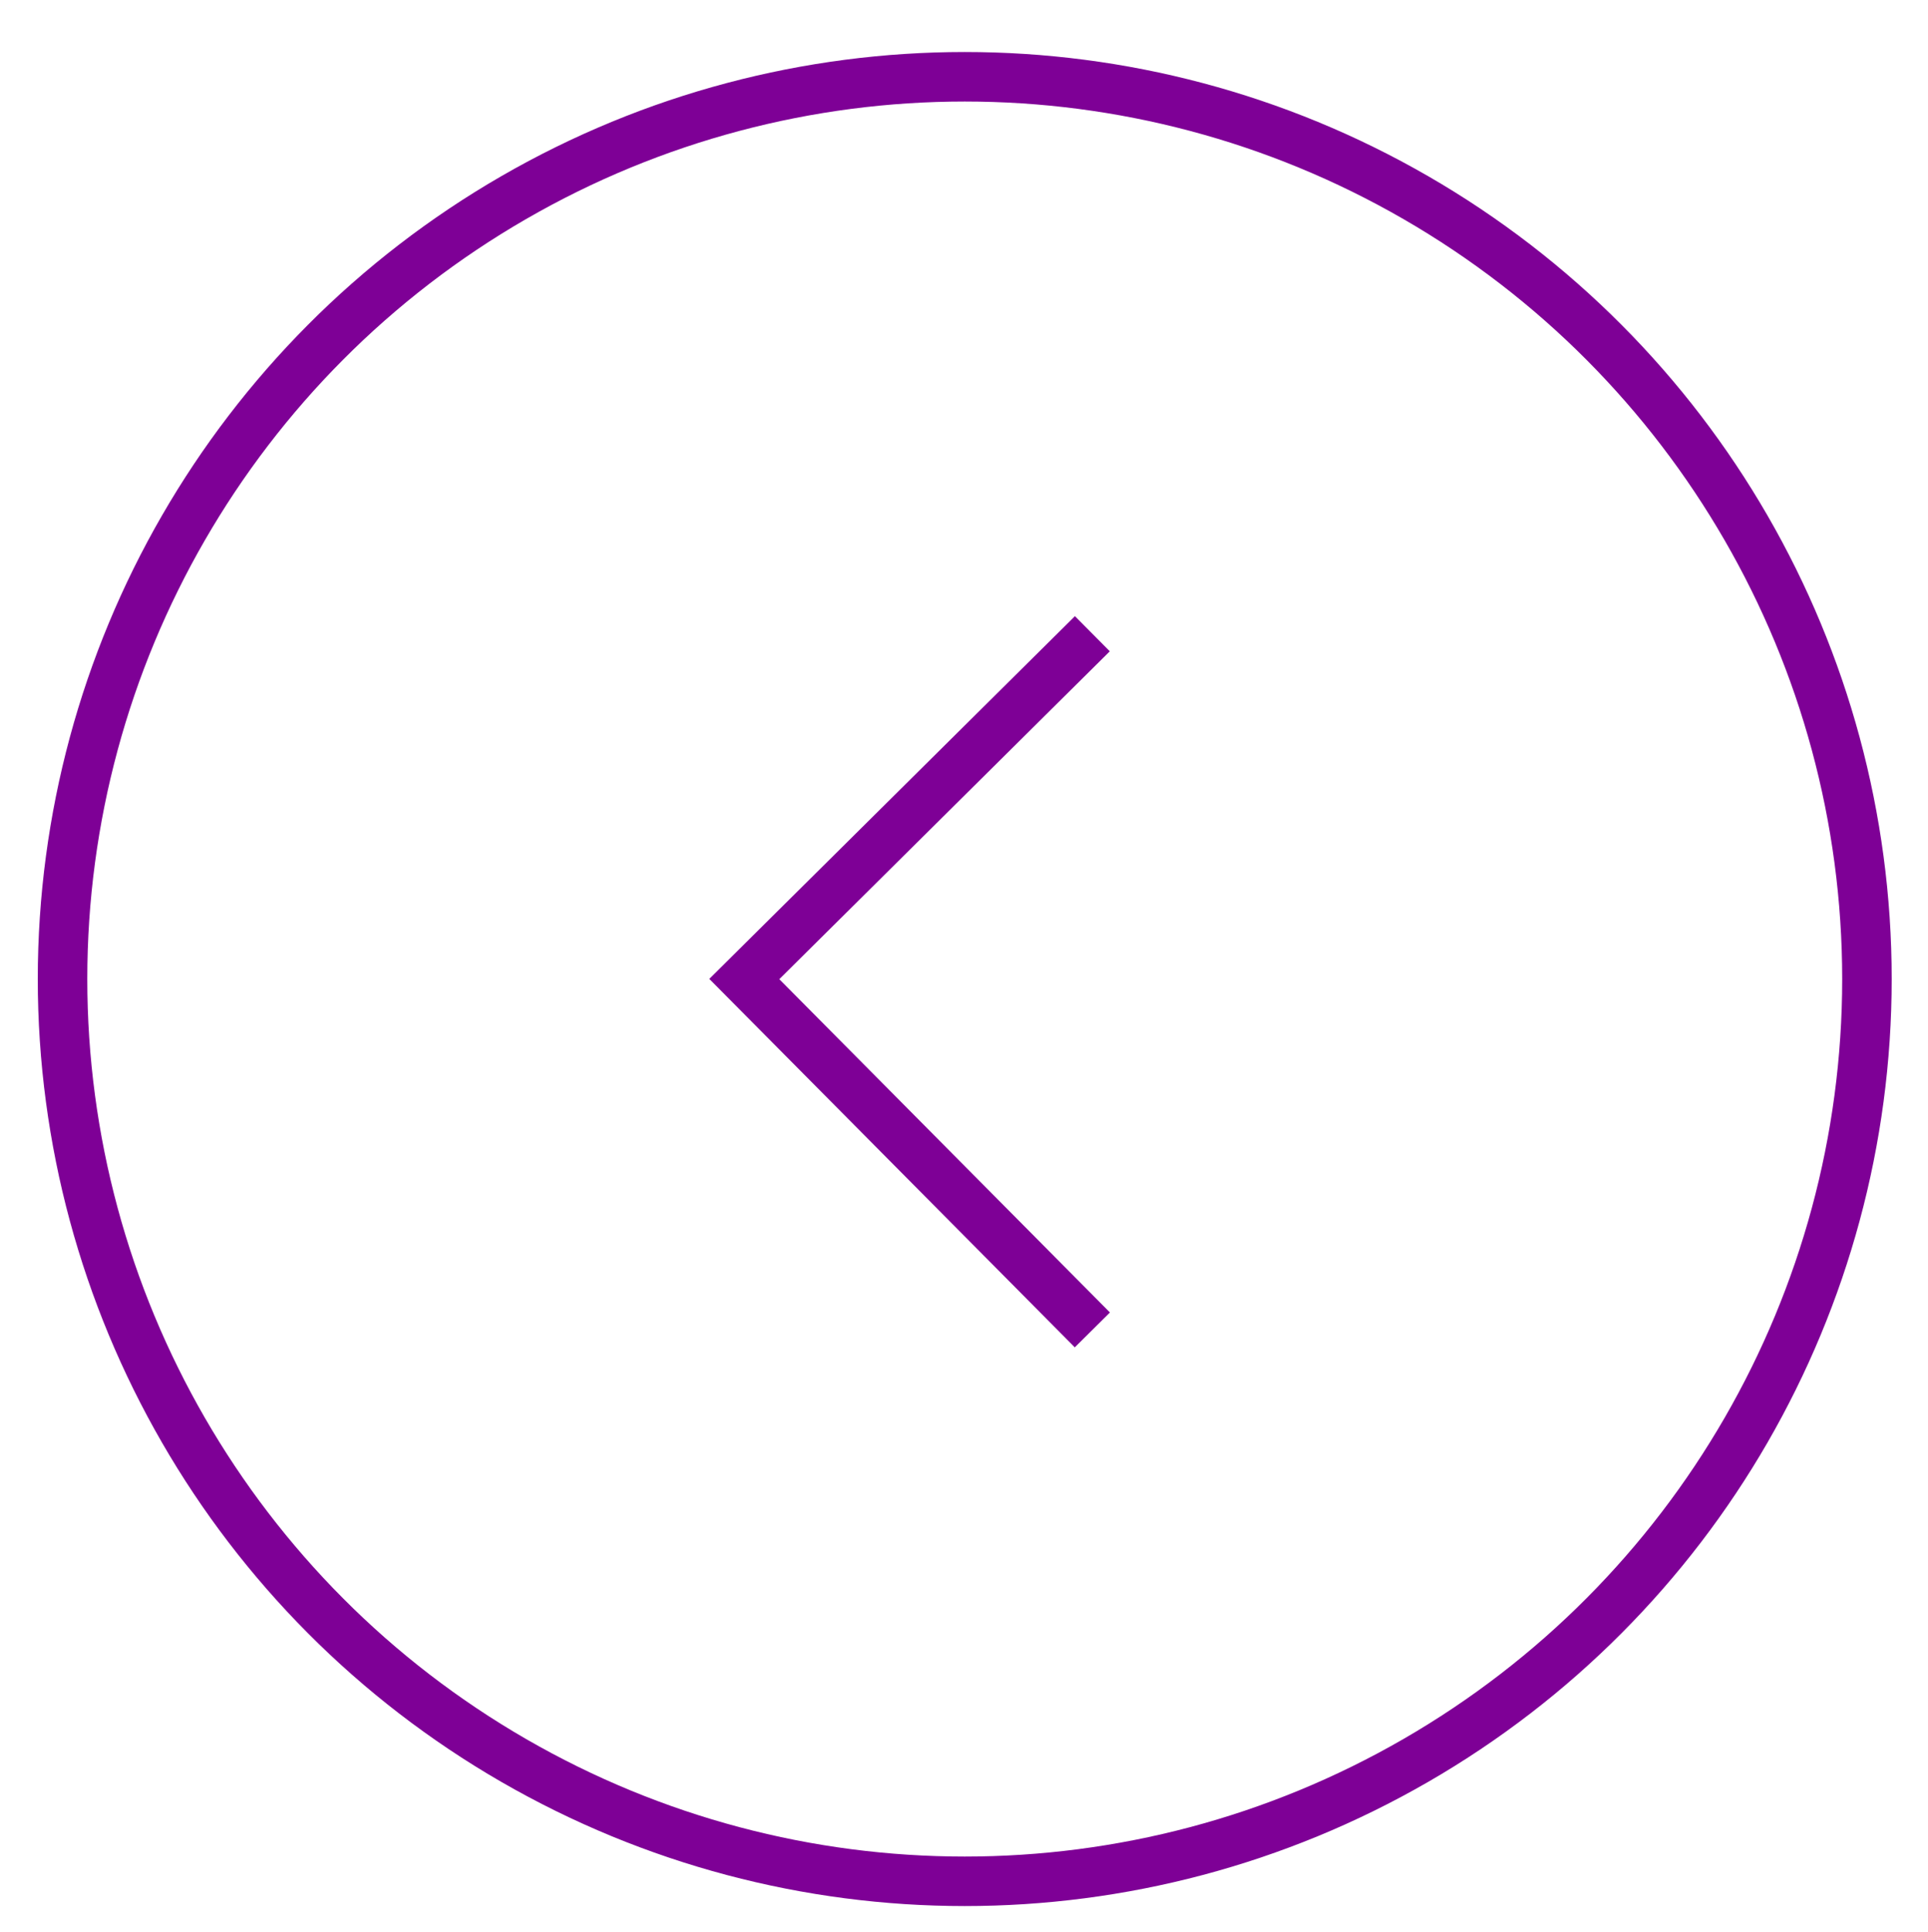 <?xml version="1.0" encoding="utf-8"?>
<!-- Generator: Adobe Illustrator 17.0.0, SVG Export Plug-In . SVG Version: 6.00 Build 0)  -->
<!DOCTYPE svg PUBLIC "-//W3C//DTD SVG 1.1//EN" "http://www.w3.org/Graphics/SVG/1.1/DTD/svg11.dtd">
<svg version="1.1" id="Capa_1" xmlns="http://www.w3.org/2000/svg" xmlns:xlink="http://www.w3.org/1999/xlink" x="0px" y="0px"
	 width="154.098px" height="154.419px" viewBox="0 0 154.098 154.419" enable-background="new 0 0 154.098 154.419"
	 xml:space="preserve">
<circle fill="none" stroke="#7E0096" stroke-width="3.957" stroke-miterlimit="10" cx="77.108" cy="78.245" r="72.11"/>
<polyline fill="none" stroke="#7E0096" stroke-width="3.957" stroke-miterlimit="10" points="87.309,50.648 59.489,78.245 
	87.309,106.288 "/>
</svg>
